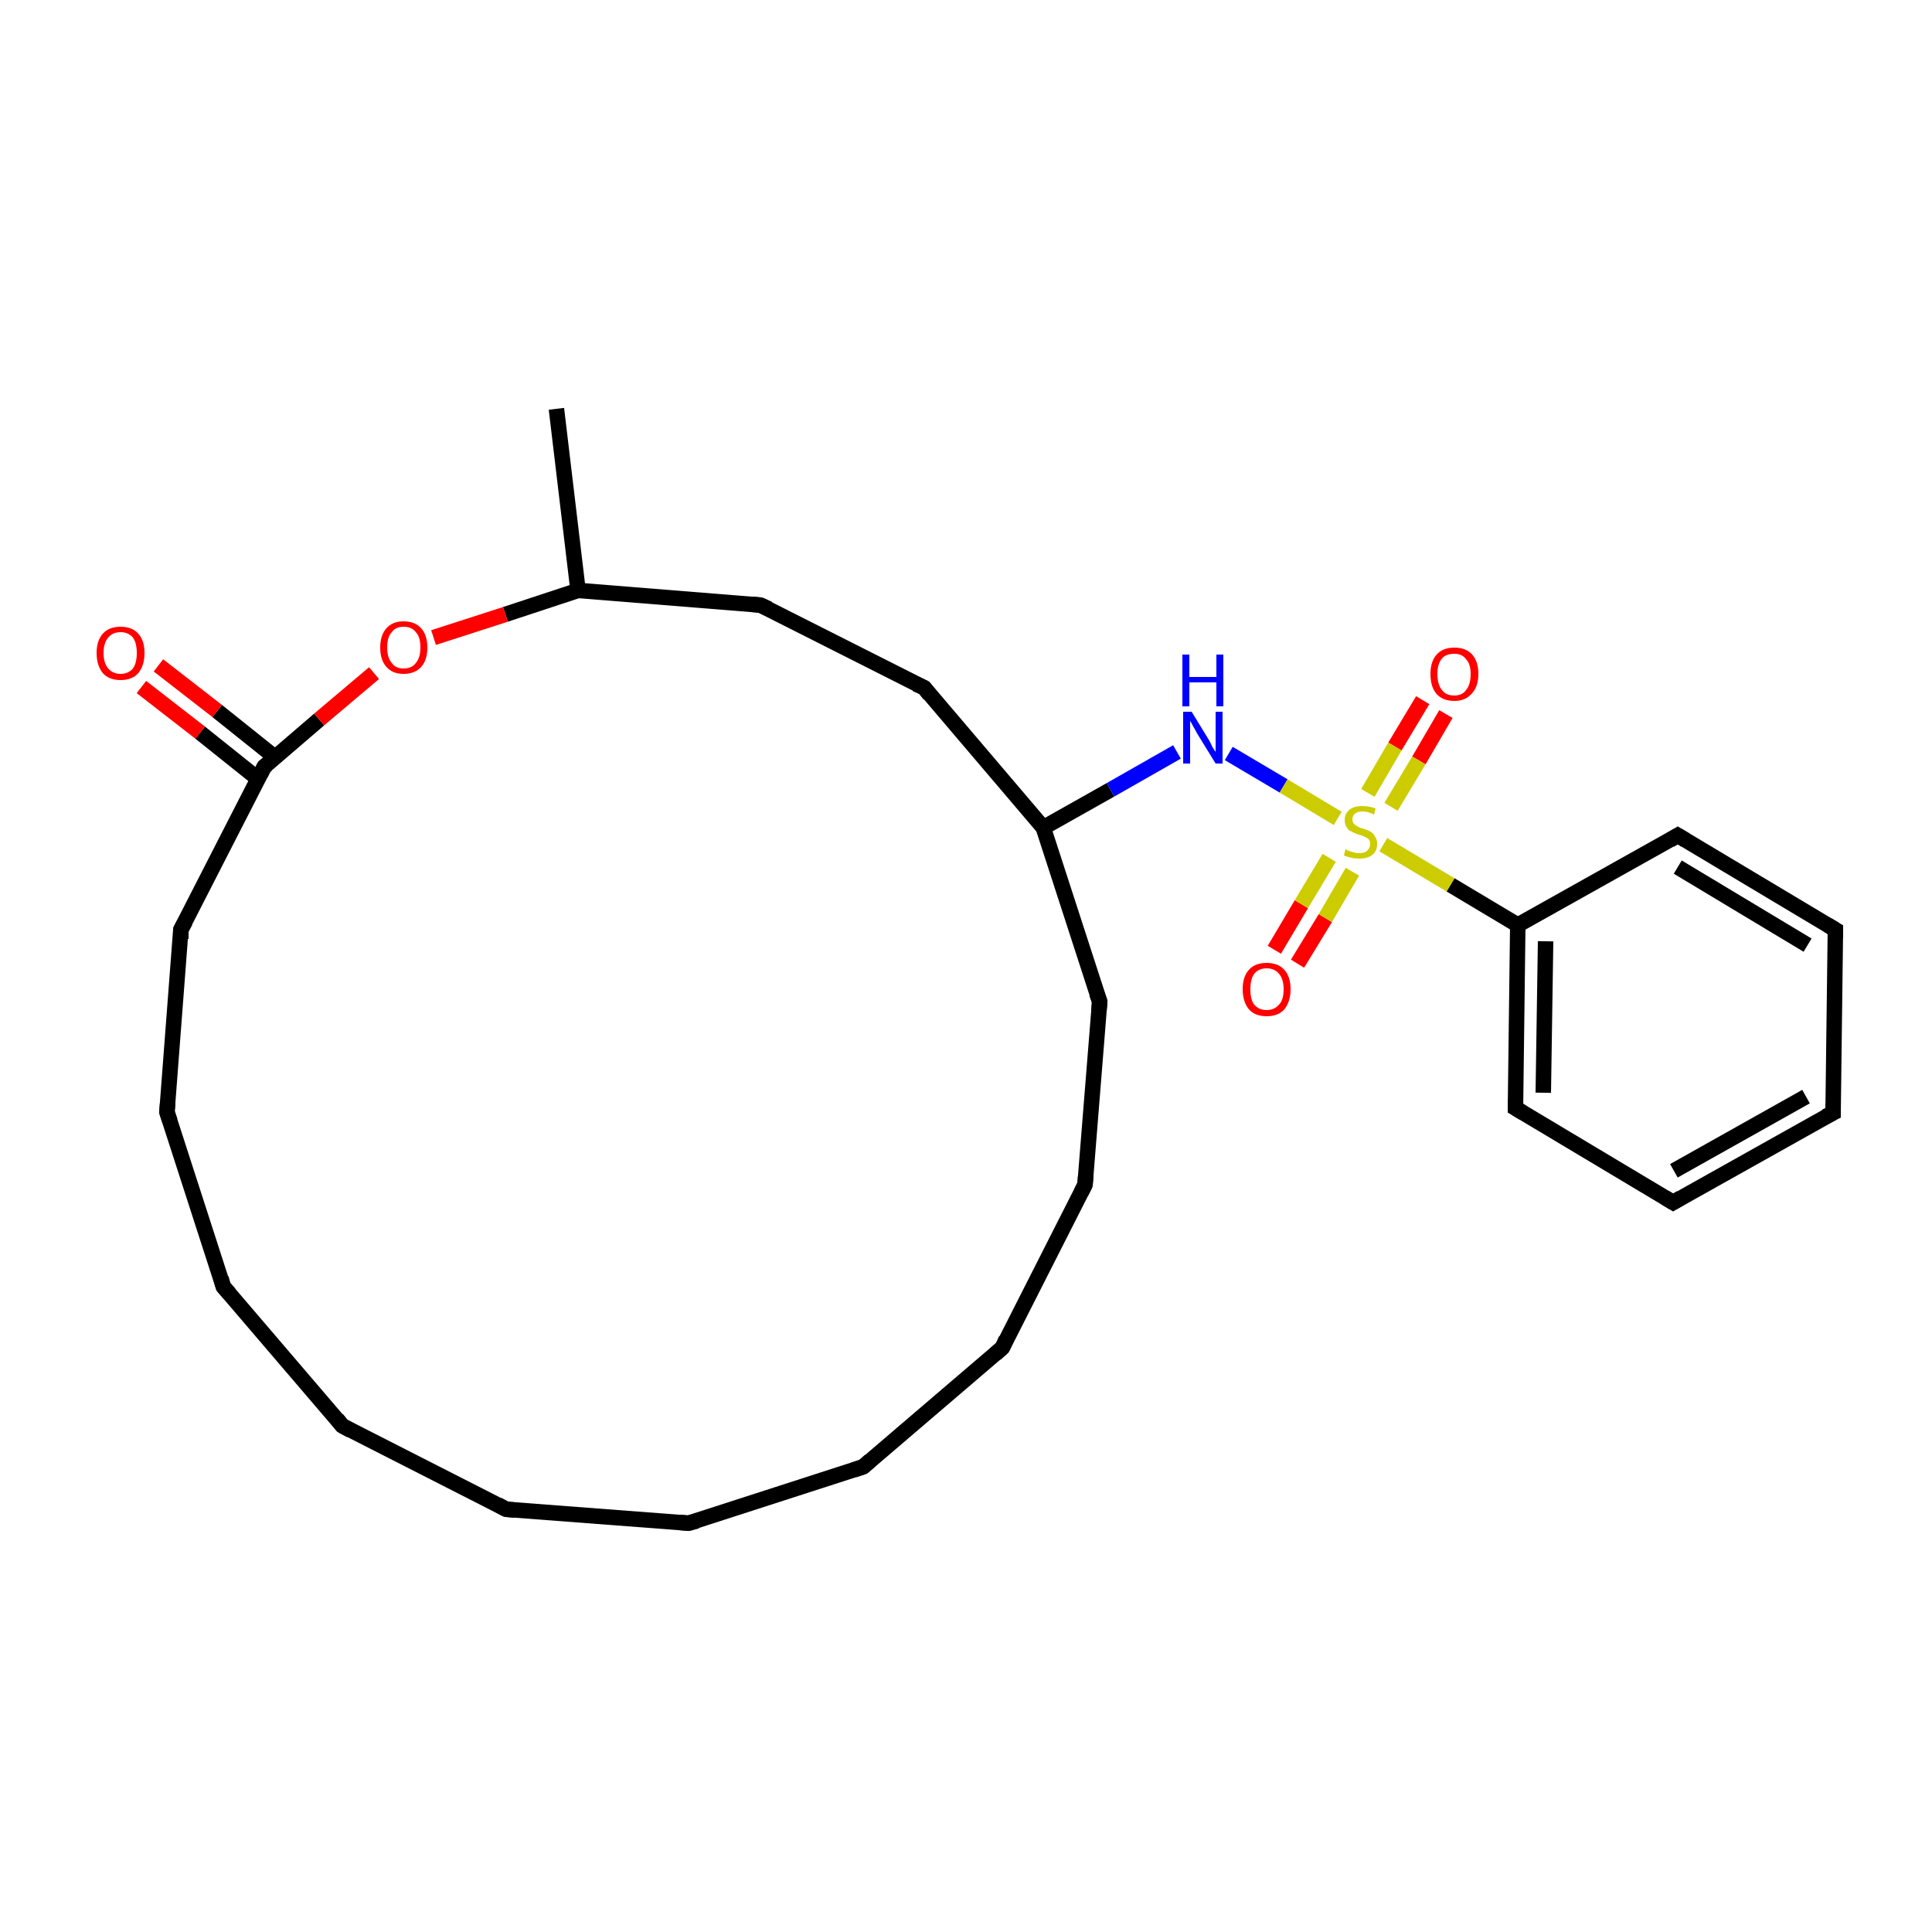 <?xml version='1.0' encoding='iso-8859-1'?>
<svg version='1.1' baseProfile='full'
              xmlns='http://www.w3.org/2000/svg'
                      xmlns:rdkit='http://www.rdkit.org/xml'
                      xmlns:xlink='http://www.w3.org/1999/xlink'
                  xml:space='preserve'
width='250px' height='250px' viewBox='0 0 250 250'>
<!-- END OF HEADER -->
<rect style='opacity:1.0;fill:#FFFFFF;stroke:none' width='250.0' height='250.0' x='0.0' y='0.0'> </rect>
<path class='bond-0 atom-0 atom-18' d='M 72.0,52.9 L 74.8,76.4' style='fill:none;fill-rule:evenodd;stroke:#000000;stroke-width:2.0px;stroke-linecap:butt;stroke-linejoin:miter;stroke-opacity:1' />
<path class='bond-1 atom-1 atom-2' d='M 89.1,197.1 L 65.5,195.3' style='fill:none;fill-rule:evenodd;stroke:#000000;stroke-width:2.0px;stroke-linecap:butt;stroke-linejoin:miter;stroke-opacity:1' />
<path class='bond-2 atom-1 atom-3' d='M 89.1,197.1 L 111.7,189.8' style='fill:none;fill-rule:evenodd;stroke:#000000;stroke-width:2.0px;stroke-linecap:butt;stroke-linejoin:miter;stroke-opacity:1' />
<path class='bond-3 atom-2 atom-4' d='M 65.5,195.3 L 44.3,184.5' style='fill:none;fill-rule:evenodd;stroke:#000000;stroke-width:2.0px;stroke-linecap:butt;stroke-linejoin:miter;stroke-opacity:1' />
<path class='bond-4 atom-3 atom-5' d='M 111.7,189.8 L 129.7,174.4' style='fill:none;fill-rule:evenodd;stroke:#000000;stroke-width:2.0px;stroke-linecap:butt;stroke-linejoin:miter;stroke-opacity:1' />
<path class='bond-5 atom-4 atom-6' d='M 44.3,184.5 L 28.9,166.5' style='fill:none;fill-rule:evenodd;stroke:#000000;stroke-width:2.0px;stroke-linecap:butt;stroke-linejoin:miter;stroke-opacity:1' />
<path class='bond-6 atom-5 atom-8' d='M 129.7,174.4 L 140.4,153.3' style='fill:none;fill-rule:evenodd;stroke:#000000;stroke-width:2.0px;stroke-linecap:butt;stroke-linejoin:miter;stroke-opacity:1' />
<path class='bond-7 atom-6 atom-11' d='M 28.9,166.5 L 21.6,143.9' style='fill:none;fill-rule:evenodd;stroke:#000000;stroke-width:2.0px;stroke-linecap:butt;stroke-linejoin:miter;stroke-opacity:1' />
<path class='bond-8 atom-7 atom-9' d='M 237.2,144.0 L 216.5,155.6' style='fill:none;fill-rule:evenodd;stroke:#000000;stroke-width:2.0px;stroke-linecap:butt;stroke-linejoin:miter;stroke-opacity:1' />
<path class='bond-8 atom-7 atom-9' d='M 233.7,141.9 L 216.6,151.5' style='fill:none;fill-rule:evenodd;stroke:#000000;stroke-width:2.0px;stroke-linecap:butt;stroke-linejoin:miter;stroke-opacity:1' />
<path class='bond-9 atom-7 atom-10' d='M 237.2,144.0 L 237.5,120.3' style='fill:none;fill-rule:evenodd;stroke:#000000;stroke-width:2.0px;stroke-linecap:butt;stroke-linejoin:miter;stroke-opacity:1' />
<path class='bond-10 atom-8 atom-12' d='M 140.4,153.3 L 142.3,129.6' style='fill:none;fill-rule:evenodd;stroke:#000000;stroke-width:2.0px;stroke-linecap:butt;stroke-linejoin:miter;stroke-opacity:1' />
<path class='bond-11 atom-9 atom-13' d='M 216.5,155.6 L 196.1,143.4' style='fill:none;fill-rule:evenodd;stroke:#000000;stroke-width:2.0px;stroke-linecap:butt;stroke-linejoin:miter;stroke-opacity:1' />
<path class='bond-12 atom-10 atom-14' d='M 237.5,120.3 L 217.1,108.1' style='fill:none;fill-rule:evenodd;stroke:#000000;stroke-width:2.0px;stroke-linecap:butt;stroke-linejoin:miter;stroke-opacity:1' />
<path class='bond-12 atom-10 atom-14' d='M 233.9,122.3 L 217.1,112.2' style='fill:none;fill-rule:evenodd;stroke:#000000;stroke-width:2.0px;stroke-linecap:butt;stroke-linejoin:miter;stroke-opacity:1' />
<path class='bond-13 atom-11 atom-15' d='M 21.6,143.9 L 23.4,120.3' style='fill:none;fill-rule:evenodd;stroke:#000000;stroke-width:2.0px;stroke-linecap:butt;stroke-linejoin:miter;stroke-opacity:1' />
<path class='bond-14 atom-12 atom-19' d='M 142.3,129.6 L 135.0,107.1' style='fill:none;fill-rule:evenodd;stroke:#000000;stroke-width:2.0px;stroke-linecap:butt;stroke-linejoin:miter;stroke-opacity:1' />
<path class='bond-15 atom-13 atom-20' d='M 196.1,143.4 L 196.4,119.7' style='fill:none;fill-rule:evenodd;stroke:#000000;stroke-width:2.0px;stroke-linecap:butt;stroke-linejoin:miter;stroke-opacity:1' />
<path class='bond-15 atom-13 atom-20' d='M 199.7,141.4 L 200.0,121.8' style='fill:none;fill-rule:evenodd;stroke:#000000;stroke-width:2.0px;stroke-linecap:butt;stroke-linejoin:miter;stroke-opacity:1' />
<path class='bond-16 atom-14 atom-20' d='M 217.1,108.1 L 196.4,119.7' style='fill:none;fill-rule:evenodd;stroke:#000000;stroke-width:2.0px;stroke-linecap:butt;stroke-linejoin:miter;stroke-opacity:1' />
<path class='bond-17 atom-15 atom-21' d='M 23.4,120.3 L 34.2,99.2' style='fill:none;fill-rule:evenodd;stroke:#000000;stroke-width:2.0px;stroke-linecap:butt;stroke-linejoin:miter;stroke-opacity:1' />
<path class='bond-18 atom-16 atom-17' d='M 98.4,78.3 L 119.6,89.0' style='fill:none;fill-rule:evenodd;stroke:#000000;stroke-width:2.0px;stroke-linecap:butt;stroke-linejoin:miter;stroke-opacity:1' />
<path class='bond-19 atom-16 atom-18' d='M 98.4,78.3 L 74.8,76.4' style='fill:none;fill-rule:evenodd;stroke:#000000;stroke-width:2.0px;stroke-linecap:butt;stroke-linejoin:miter;stroke-opacity:1' />
<path class='bond-20 atom-17 atom-19' d='M 119.6,89.0 L 135.0,107.1' style='fill:none;fill-rule:evenodd;stroke:#000000;stroke-width:2.0px;stroke-linecap:butt;stroke-linejoin:miter;stroke-opacity:1' />
<path class='bond-21 atom-18 atom-26' d='M 74.8,76.4 L 65.4,79.5' style='fill:none;fill-rule:evenodd;stroke:#000000;stroke-width:2.0px;stroke-linecap:butt;stroke-linejoin:miter;stroke-opacity:1' />
<path class='bond-21 atom-18 atom-26' d='M 65.4,79.5 L 56.1,82.5' style='fill:none;fill-rule:evenodd;stroke:#FF0000;stroke-width:2.0px;stroke-linecap:butt;stroke-linejoin:miter;stroke-opacity:1' />
<path class='bond-22 atom-19 atom-22' d='M 135.0,107.1 L 143.7,102.2' style='fill:none;fill-rule:evenodd;stroke:#000000;stroke-width:2.0px;stroke-linecap:butt;stroke-linejoin:miter;stroke-opacity:1' />
<path class='bond-22 atom-19 atom-22' d='M 143.7,102.2 L 152.3,97.3' style='fill:none;fill-rule:evenodd;stroke:#0000FF;stroke-width:2.0px;stroke-linecap:butt;stroke-linejoin:miter;stroke-opacity:1' />
<path class='bond-23 atom-20 atom-27' d='M 196.4,119.7 L 187.7,114.5' style='fill:none;fill-rule:evenodd;stroke:#000000;stroke-width:2.0px;stroke-linecap:butt;stroke-linejoin:miter;stroke-opacity:1' />
<path class='bond-23 atom-20 atom-27' d='M 187.7,114.5 L 179.0,109.3' style='fill:none;fill-rule:evenodd;stroke:#CCCC00;stroke-width:2.0px;stroke-linecap:butt;stroke-linejoin:miter;stroke-opacity:1' />
<path class='bond-24 atom-21 atom-23' d='M 35.6,98.0 L 28.1,92.0' style='fill:none;fill-rule:evenodd;stroke:#000000;stroke-width:2.0px;stroke-linecap:butt;stroke-linejoin:miter;stroke-opacity:1' />
<path class='bond-24 atom-21 atom-23' d='M 28.1,92.0 L 20.5,86.1' style='fill:none;fill-rule:evenodd;stroke:#FF0000;stroke-width:2.0px;stroke-linecap:butt;stroke-linejoin:miter;stroke-opacity:1' />
<path class='bond-24 atom-21 atom-23' d='M 33.4,100.8 L 25.9,94.8' style='fill:none;fill-rule:evenodd;stroke:#000000;stroke-width:2.0px;stroke-linecap:butt;stroke-linejoin:miter;stroke-opacity:1' />
<path class='bond-24 atom-21 atom-23' d='M 25.9,94.8 L 18.3,88.9' style='fill:none;fill-rule:evenodd;stroke:#FF0000;stroke-width:2.0px;stroke-linecap:butt;stroke-linejoin:miter;stroke-opacity:1' />
<path class='bond-25 atom-21 atom-26' d='M 34.2,99.2 L 41.3,93.1' style='fill:none;fill-rule:evenodd;stroke:#000000;stroke-width:2.0px;stroke-linecap:butt;stroke-linejoin:miter;stroke-opacity:1' />
<path class='bond-25 atom-21 atom-26' d='M 41.3,93.1 L 48.4,87.1' style='fill:none;fill-rule:evenodd;stroke:#FF0000;stroke-width:2.0px;stroke-linecap:butt;stroke-linejoin:miter;stroke-opacity:1' />
<path class='bond-26 atom-22 atom-27' d='M 159.0,97.5 L 166.1,101.7' style='fill:none;fill-rule:evenodd;stroke:#0000FF;stroke-width:2.0px;stroke-linecap:butt;stroke-linejoin:miter;stroke-opacity:1' />
<path class='bond-26 atom-22 atom-27' d='M 166.1,101.7 L 173.1,105.9' style='fill:none;fill-rule:evenodd;stroke:#CCCC00;stroke-width:2.0px;stroke-linecap:butt;stroke-linejoin:miter;stroke-opacity:1' />
<path class='bond-27 atom-24 atom-27' d='M 164.9,122.9 L 168.4,117.0' style='fill:none;fill-rule:evenodd;stroke:#FF0000;stroke-width:2.0px;stroke-linecap:butt;stroke-linejoin:miter;stroke-opacity:1' />
<path class='bond-27 atom-24 atom-27' d='M 168.4,117.0 L 172.0,111.0' style='fill:none;fill-rule:evenodd;stroke:#CCCC00;stroke-width:2.0px;stroke-linecap:butt;stroke-linejoin:miter;stroke-opacity:1' />
<path class='bond-27 atom-24 atom-27' d='M 167.9,124.7 L 171.5,118.8' style='fill:none;fill-rule:evenodd;stroke:#FF0000;stroke-width:2.0px;stroke-linecap:butt;stroke-linejoin:miter;stroke-opacity:1' />
<path class='bond-27 atom-24 atom-27' d='M 171.5,118.8 L 175.0,112.8' style='fill:none;fill-rule:evenodd;stroke:#CCCC00;stroke-width:2.0px;stroke-linecap:butt;stroke-linejoin:miter;stroke-opacity:1' />
<path class='bond-28 atom-25 atom-27' d='M 187.1,92.4 L 183.6,98.4' style='fill:none;fill-rule:evenodd;stroke:#FF0000;stroke-width:2.0px;stroke-linecap:butt;stroke-linejoin:miter;stroke-opacity:1' />
<path class='bond-28 atom-25 atom-27' d='M 183.6,98.4 L 180.0,104.4' style='fill:none;fill-rule:evenodd;stroke:#CCCC00;stroke-width:2.0px;stroke-linecap:butt;stroke-linejoin:miter;stroke-opacity:1' />
<path class='bond-28 atom-25 atom-27' d='M 184.1,90.6 L 180.5,96.6' style='fill:none;fill-rule:evenodd;stroke:#FF0000;stroke-width:2.0px;stroke-linecap:butt;stroke-linejoin:miter;stroke-opacity:1' />
<path class='bond-28 atom-25 atom-27' d='M 180.5,96.6 L 177.0,102.6' style='fill:none;fill-rule:evenodd;stroke:#CCCC00;stroke-width:2.0px;stroke-linecap:butt;stroke-linejoin:miter;stroke-opacity:1' />
<path d='M 87.9,197.0 L 89.1,197.1 L 90.2,196.8' style='fill:none;stroke:#000000;stroke-width:2.0px;stroke-linecap:butt;stroke-linejoin:miter;stroke-opacity:1;' />
<path d='M 66.6,195.4 L 65.5,195.3 L 64.4,194.7' style='fill:none;stroke:#000000;stroke-width:2.0px;stroke-linecap:butt;stroke-linejoin:miter;stroke-opacity:1;' />
<path d='M 110.5,190.2 L 111.7,189.8 L 112.6,189.0' style='fill:none;stroke:#000000;stroke-width:2.0px;stroke-linecap:butt;stroke-linejoin:miter;stroke-opacity:1;' />
<path d='M 45.4,185.1 L 44.3,184.5 L 43.6,183.6' style='fill:none;stroke:#000000;stroke-width:2.0px;stroke-linecap:butt;stroke-linejoin:miter;stroke-opacity:1;' />
<path d='M 128.8,175.2 L 129.7,174.4 L 130.2,173.3' style='fill:none;stroke:#000000;stroke-width:2.0px;stroke-linecap:butt;stroke-linejoin:miter;stroke-opacity:1;' />
<path d='M 29.7,167.4 L 28.9,166.5 L 28.6,165.4' style='fill:none;stroke:#000000;stroke-width:2.0px;stroke-linecap:butt;stroke-linejoin:miter;stroke-opacity:1;' />
<path d='M 236.2,144.5 L 237.2,144.0 L 237.2,142.8' style='fill:none;stroke:#000000;stroke-width:2.0px;stroke-linecap:butt;stroke-linejoin:miter;stroke-opacity:1;' />
<path d='M 139.9,154.3 L 140.4,153.3 L 140.5,152.1' style='fill:none;stroke:#000000;stroke-width:2.0px;stroke-linecap:butt;stroke-linejoin:miter;stroke-opacity:1;' />
<path d='M 217.5,155.0 L 216.5,155.6 L 215.5,155.0' style='fill:none;stroke:#000000;stroke-width:2.0px;stroke-linecap:butt;stroke-linejoin:miter;stroke-opacity:1;' />
<path d='M 237.5,121.4 L 237.5,120.3 L 236.5,119.7' style='fill:none;stroke:#000000;stroke-width:2.0px;stroke-linecap:butt;stroke-linejoin:miter;stroke-opacity:1;' />
<path d='M 22.0,145.1 L 21.6,143.9 L 21.7,142.7' style='fill:none;stroke:#000000;stroke-width:2.0px;stroke-linecap:butt;stroke-linejoin:miter;stroke-opacity:1;' />
<path d='M 142.2,130.8 L 142.3,129.6 L 141.9,128.5' style='fill:none;stroke:#000000;stroke-width:2.0px;stroke-linecap:butt;stroke-linejoin:miter;stroke-opacity:1;' />
<path d='M 197.1,144.0 L 196.1,143.4 L 196.1,142.3' style='fill:none;stroke:#000000;stroke-width:2.0px;stroke-linecap:butt;stroke-linejoin:miter;stroke-opacity:1;' />
<path d='M 218.1,108.7 L 217.1,108.1 L 216.1,108.7' style='fill:none;stroke:#000000;stroke-width:2.0px;stroke-linecap:butt;stroke-linejoin:miter;stroke-opacity:1;' />
<path d='M 23.4,121.5 L 23.4,120.3 L 24.0,119.2' style='fill:none;stroke:#000000;stroke-width:2.0px;stroke-linecap:butt;stroke-linejoin:miter;stroke-opacity:1;' />
<path d='M 99.5,78.8 L 98.4,78.3 L 97.3,78.2' style='fill:none;stroke:#000000;stroke-width:2.0px;stroke-linecap:butt;stroke-linejoin:miter;stroke-opacity:1;' />
<path d='M 118.5,88.5 L 119.6,89.0 L 120.3,89.9' style='fill:none;stroke:#000000;stroke-width:2.0px;stroke-linecap:butt;stroke-linejoin:miter;stroke-opacity:1;' />
<path d='M 33.7,100.2 L 34.2,99.2 L 34.6,98.9' style='fill:none;stroke:#000000;stroke-width:2.0px;stroke-linecap:butt;stroke-linejoin:miter;stroke-opacity:1;' />
<path class='atom-22' d='M 154.2 92.1
L 156.4 95.7
Q 156.6 96.0, 156.9 96.7
Q 157.3 97.3, 157.3 97.3
L 157.3 92.1
L 158.2 92.1
L 158.2 98.8
L 157.3 98.8
L 154.9 94.9
Q 154.7 94.5, 154.4 94.0
Q 154.1 93.4, 154.0 93.3
L 154.0 98.8
L 153.1 98.8
L 153.1 92.1
L 154.2 92.1
' fill='#0000FF'/>
<path class='atom-22' d='M 153.0 84.7
L 153.9 84.7
L 153.9 87.6
L 157.4 87.6
L 157.4 84.7
L 158.3 84.7
L 158.3 91.4
L 157.4 91.4
L 157.4 88.3
L 153.9 88.3
L 153.9 91.4
L 153.0 91.4
L 153.0 84.7
' fill='#0000FF'/>
<path class='atom-23' d='M 12.5 84.5
Q 12.5 82.9, 13.3 82.0
Q 14.1 81.1, 15.6 81.1
Q 17.1 81.1, 17.9 82.0
Q 18.7 82.9, 18.7 84.5
Q 18.7 86.1, 17.9 87.1
Q 17.1 88.0, 15.6 88.0
Q 14.1 88.0, 13.3 87.1
Q 12.5 86.1, 12.5 84.5
M 15.6 87.2
Q 16.6 87.2, 17.2 86.5
Q 17.7 85.8, 17.7 84.5
Q 17.7 83.2, 17.2 82.5
Q 16.6 81.8, 15.6 81.8
Q 14.6 81.8, 14.0 82.5
Q 13.4 83.2, 13.4 84.5
Q 13.4 85.8, 14.0 86.5
Q 14.6 87.2, 15.6 87.2
' fill='#FF0000'/>
<path class='atom-24' d='M 160.8 128.0
Q 160.8 126.4, 161.6 125.5
Q 162.4 124.6, 163.9 124.6
Q 165.4 124.6, 166.2 125.5
Q 167.0 126.4, 167.0 128.0
Q 167.0 129.6, 166.2 130.6
Q 165.4 131.5, 163.9 131.5
Q 162.4 131.5, 161.6 130.6
Q 160.8 129.6, 160.8 128.0
M 163.9 130.7
Q 164.9 130.7, 165.5 130.0
Q 166.1 129.4, 166.1 128.0
Q 166.1 126.7, 165.5 126.0
Q 164.9 125.3, 163.9 125.3
Q 162.9 125.3, 162.3 126.0
Q 161.8 126.7, 161.8 128.0
Q 161.8 129.4, 162.3 130.0
Q 162.9 130.7, 163.9 130.7
' fill='#FF0000'/>
<path class='atom-25' d='M 185.1 87.2
Q 185.1 85.6, 185.9 84.7
Q 186.7 83.8, 188.2 83.8
Q 189.7 83.8, 190.5 84.7
Q 191.3 85.6, 191.3 87.2
Q 191.3 88.9, 190.4 89.8
Q 189.6 90.7, 188.2 90.7
Q 186.7 90.7, 185.9 89.8
Q 185.1 88.9, 185.1 87.2
M 188.2 90.0
Q 189.2 90.0, 189.7 89.3
Q 190.3 88.6, 190.3 87.2
Q 190.3 85.9, 189.7 85.3
Q 189.2 84.6, 188.2 84.6
Q 187.1 84.6, 186.6 85.2
Q 186.0 85.9, 186.0 87.2
Q 186.0 88.6, 186.6 89.3
Q 187.1 90.0, 188.2 90.0
' fill='#FF0000'/>
<path class='atom-26' d='M 49.2 83.8
Q 49.2 82.2, 50.0 81.3
Q 50.8 80.4, 52.2 80.4
Q 53.7 80.4, 54.5 81.3
Q 55.3 82.2, 55.3 83.8
Q 55.3 85.4, 54.5 86.3
Q 53.7 87.2, 52.2 87.2
Q 50.8 87.2, 50.0 86.3
Q 49.2 85.4, 49.2 83.8
M 52.2 86.5
Q 53.3 86.5, 53.8 85.8
Q 54.4 85.1, 54.4 83.8
Q 54.4 82.4, 53.8 81.8
Q 53.3 81.1, 52.2 81.1
Q 51.2 81.1, 50.7 81.8
Q 50.1 82.4, 50.1 83.8
Q 50.1 85.1, 50.7 85.8
Q 51.2 86.5, 52.2 86.5
' fill='#FF0000'/>
<path class='atom-27' d='M 174.1 109.9
Q 174.2 109.9, 174.5 110.1
Q 174.8 110.2, 175.2 110.3
Q 175.5 110.4, 175.9 110.4
Q 176.5 110.4, 176.9 110.1
Q 177.3 109.7, 177.3 109.2
Q 177.3 108.8, 177.1 108.6
Q 176.9 108.4, 176.6 108.3
Q 176.3 108.1, 175.8 108.0
Q 175.2 107.8, 174.9 107.6
Q 174.5 107.5, 174.3 107.1
Q 174.0 106.7, 174.0 106.1
Q 174.0 105.3, 174.6 104.8
Q 175.2 104.3, 176.3 104.3
Q 177.1 104.3, 178.0 104.6
L 177.8 105.4
Q 177.0 105.0, 176.3 105.0
Q 175.7 105.0, 175.3 105.3
Q 175.0 105.6, 175.0 106.0
Q 175.0 106.4, 175.2 106.6
Q 175.4 106.8, 175.6 106.9
Q 175.9 107.1, 176.3 107.2
Q 177.0 107.4, 177.3 107.6
Q 177.7 107.8, 177.9 108.2
Q 178.2 108.6, 178.2 109.2
Q 178.2 110.1, 177.6 110.6
Q 177.0 111.1, 175.9 111.1
Q 175.3 111.1, 174.9 111.0
Q 174.4 110.9, 173.9 110.7
L 174.1 109.9
' fill='#CCCC00'/>
</svg>
